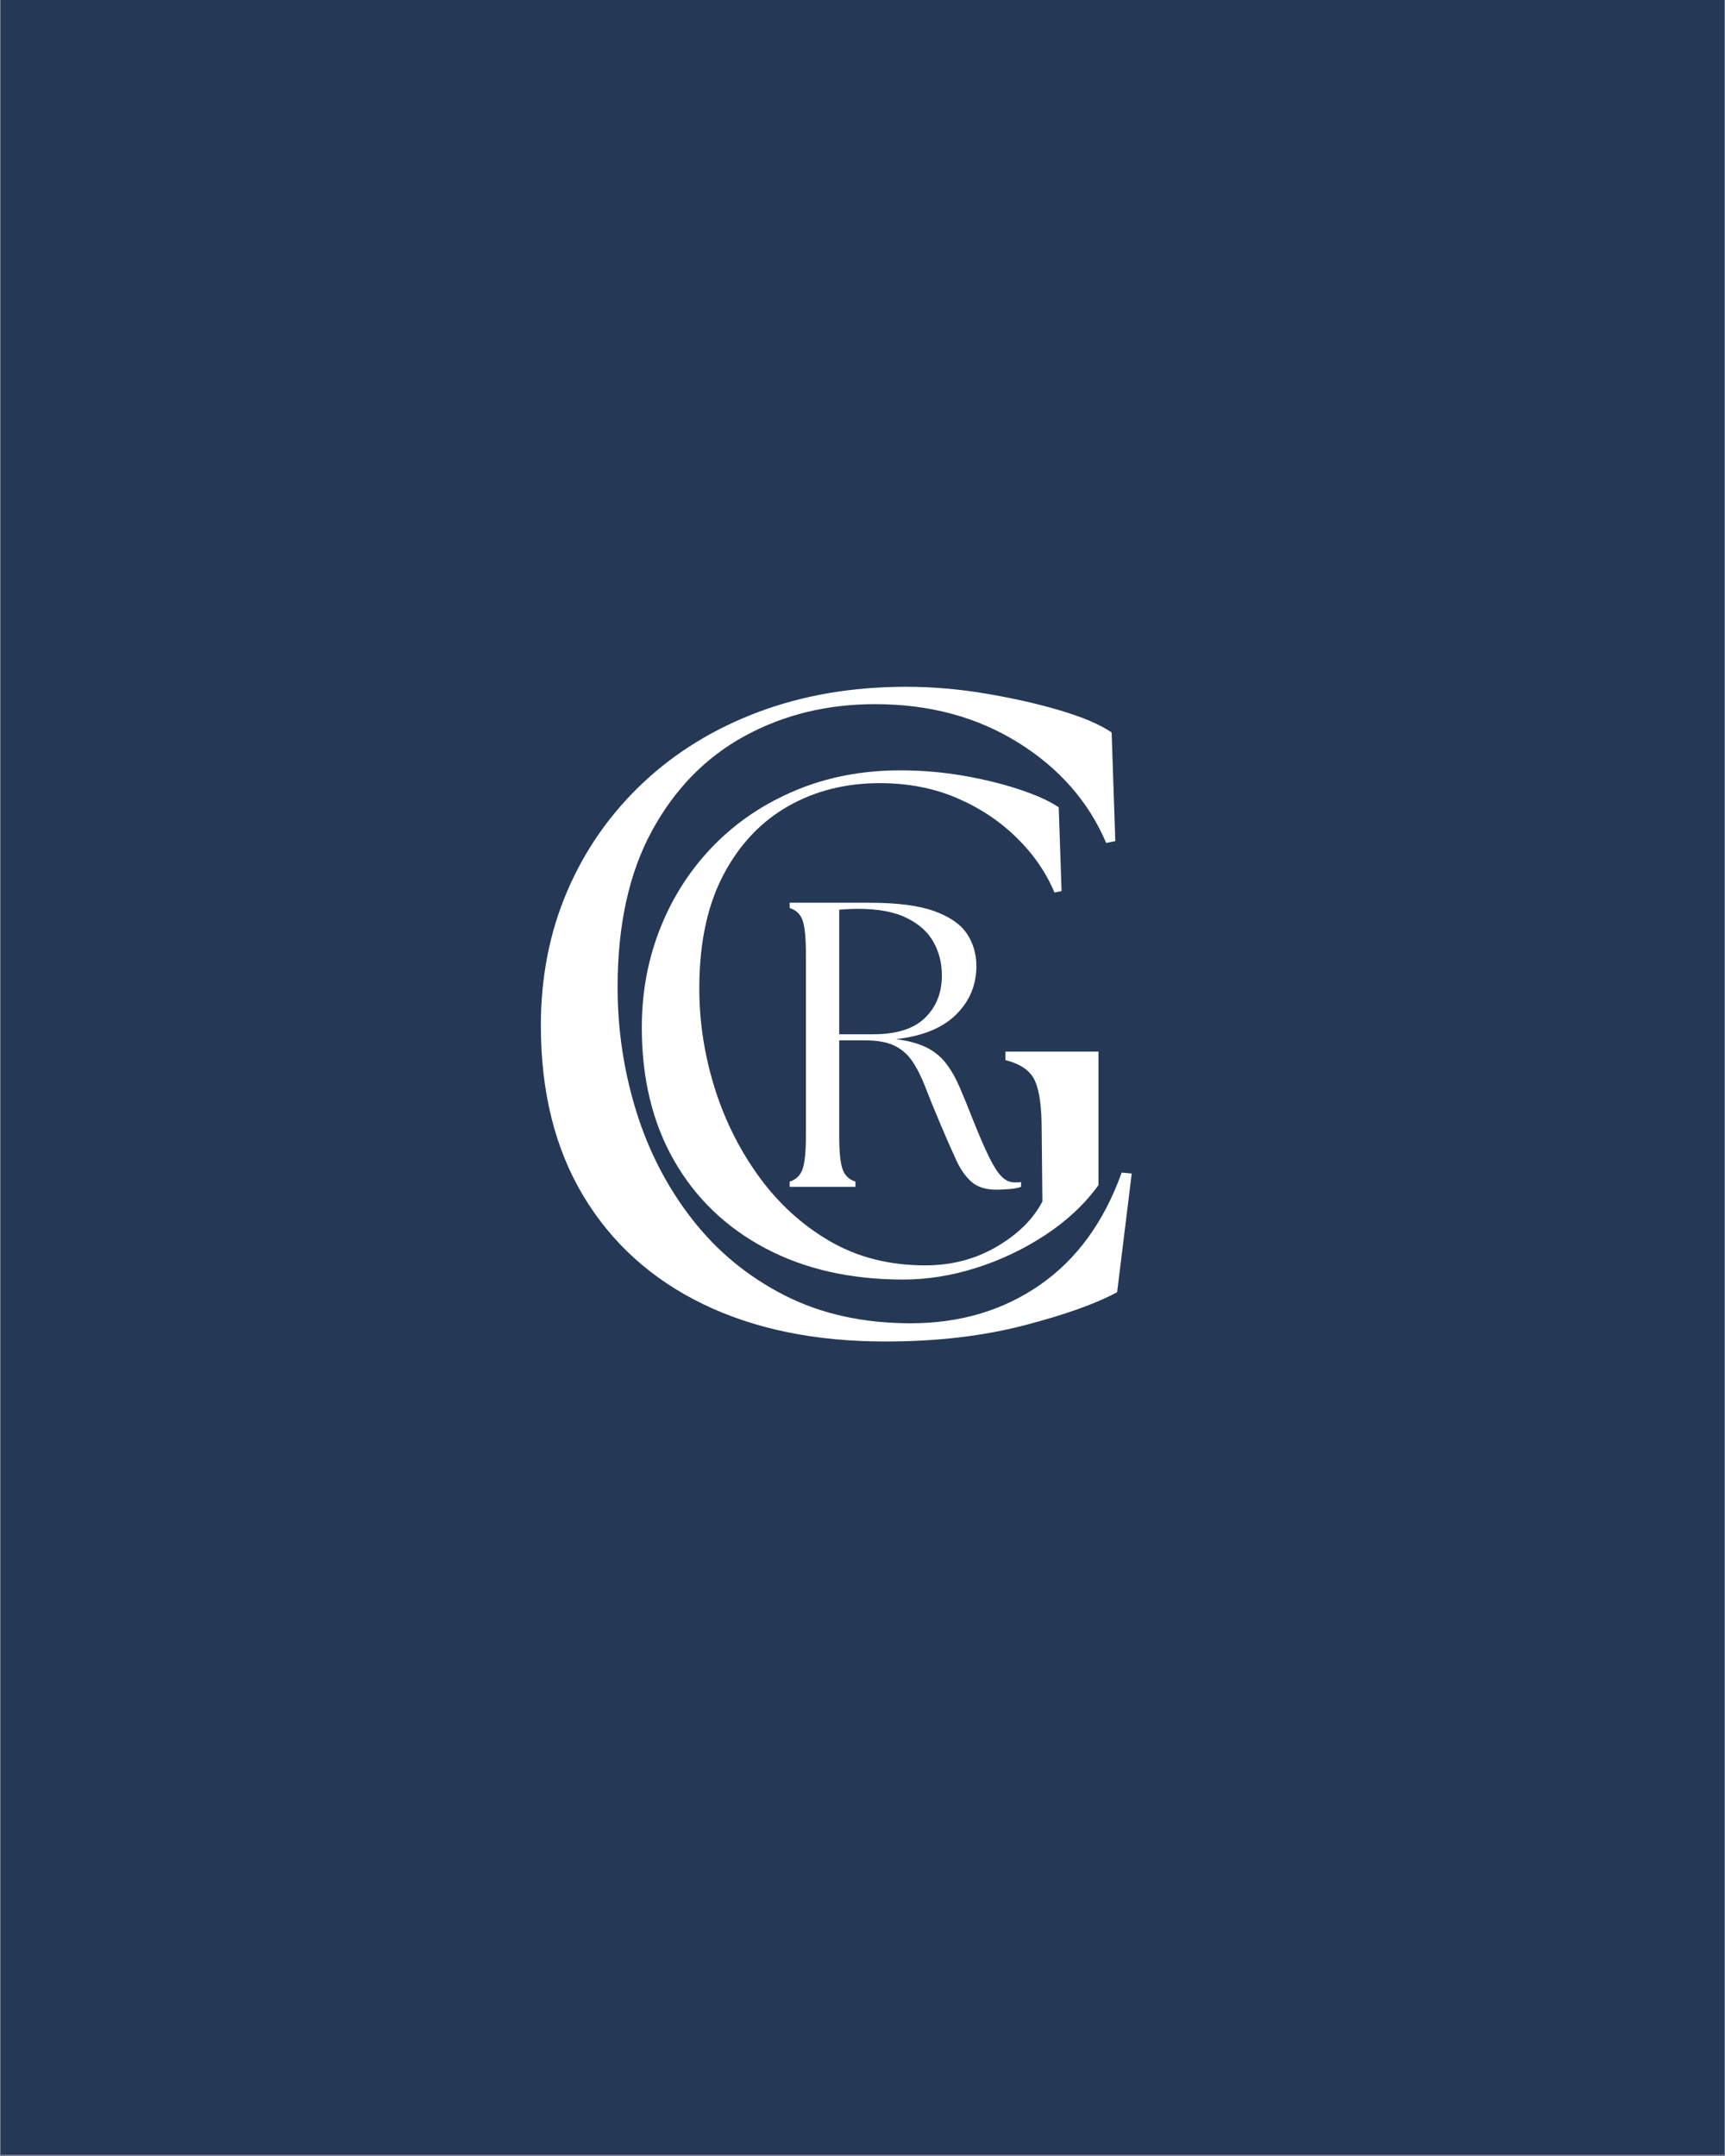 <svg xmlns="http://www.w3.org/2000/svg" xmlns:xlink="http://www.w3.org/1999/xlink" width="1080" zoomAndPan="magnify" viewBox="0 0 810 1012.5" height="1350" preserveAspectRatio="xMidYMid meet" version="1.0"><rect x="0" y="0" width="810" height="1012.5" fill="#808080" stroke="none"/><defs><g/><clipPath id="e80d126d88"><path d="M 0.199 0 L 809.801 0 L 809.801 1012 L 0.199 1012 Z M 0.199 0 " clip-rule="nonzero"/></clipPath><clipPath id="a5ff01226d"><path d="M 0.965 0.258 L 321.207 0.258 L 321.207 443.562 L 0.965 443.562 Z M 0.965 0.258 " clip-rule="nonzero"/></clipPath><clipPath id="bd6984e301"><rect x="0" width="322" y="0" height="444"/></clipPath><clipPath id="a598814d83"><rect x="0" width="251" y="0" height="346"/></clipPath><clipPath id="9ffb6823a8"><rect x="0" width="122" y="0" height="198"/></clipPath><clipPath id="c3f78f96e7"><rect x="0" width="322" y="0" height="444"/></clipPath></defs><g clip-path="url(#e80d126d88)"><path fill="#ffffff" d="M 0.199 0 L 809.801 0 L 809.801 1012 L 0.199 1012 Z M 0.199 0 " fill-opacity="1" fill-rule="nonzero"/><path fill="#253957" d="M 0.199 0 L 809.801 0 L 809.801 1012 L 0.199 1012 Z M 0.199 0 " fill-opacity="1" fill-rule="nonzero"/></g><g transform="matrix(1, 0, 0, 1, 230, 284)"><g clip-path="url(#c3f78f96e7)"><g clip-path="url(#a5ff01226d)"><g><g clip-path="url(#bd6984e301)"><g fill="#ffffff" fill-opacity="1"><g transform="translate(1.672, 341.714)"><g><path d="M 183.969 4.281 C 151.094 4.281 122.578 -1.578 98.422 -13.297 C 74.266 -25.016 55.535 -41.953 42.234 -64.109 C 28.941 -86.266 22.297 -112.926 22.297 -144.094 C 22.297 -166.957 26.441 -188.035 34.734 -207.328 C 43.023 -226.629 54.816 -243.5 70.109 -257.938 C 85.41 -272.375 103.566 -283.523 124.578 -291.391 C 145.586 -299.254 168.672 -303.188 193.828 -303.188 C 206.117 -303.188 218.625 -302.113 231.344 -299.969 C 244.07 -297.82 255.723 -295.176 266.297 -292.031 C 276.879 -288.883 284.883 -285.453 290.312 -281.734 L 292.031 -230.703 L 287.75 -229.859 C 279.457 -249.297 265.66 -265.016 246.359 -277.016 C 227.066 -289.023 204.695 -295.031 179.25 -295.031 C 156.664 -295.031 136.223 -290.023 117.922 -280.016 C 99.629 -270.016 85.125 -255.148 74.406 -235.422 C 63.688 -215.703 58.328 -191.258 58.328 -162.094 C 58.328 -142.082 61.254 -122.641 67.109 -103.766 C 72.973 -84.898 81.766 -67.961 93.484 -52.953 C 105.203 -37.953 119.641 -26.086 136.797 -17.359 C 153.953 -8.641 173.676 -4.281 195.969 -4.281 C 219.125 -4.281 239.348 -10.285 256.641 -22.297 C 273.941 -34.305 286.738 -51.891 295.031 -75.047 L 299.75 -74.609 L 292.891 -18.875 C 282.879 -13.438 268.223 -8.219 248.922 -3.219 C 229.629 1.781 207.977 4.281 183.969 4.281 Z M 183.969 4.281 "/></g></g></g></g></g></g><g transform="matrix(1, 0, 0, 1, 52, 47)"><g clip-path="url(#a598814d83)"><g fill="#ffffff" fill-opacity="1"><g transform="translate(2.021, 266.574)"><g><path d="M 140.078 3.328 C 115.398 3.328 93.832 -1.562 75.375 -11.344 C 56.914 -21.125 42.629 -34.852 32.516 -52.531 C 22.398 -70.207 17.344 -91.051 17.344 -115.062 C 17.344 -131.738 20.285 -147.41 26.172 -162.078 C 32.066 -176.754 40.406 -189.598 51.188 -200.609 C 61.977 -211.617 74.82 -220.234 89.719 -226.453 C 104.613 -232.68 120.957 -235.797 138.75 -235.797 C 148.75 -235.797 158.582 -234.961 168.25 -233.297 C 177.926 -231.629 186.766 -229.457 194.766 -226.781 C 202.773 -224.113 208.891 -221.336 213.109 -218.453 L 214.453 -179.094 L 211.109 -178.438 C 207.109 -187.988 201.102 -196.656 193.094 -204.438 C 185.094 -212.227 175.703 -218.398 164.922 -222.953 C 154.141 -227.516 142.191 -229.797 129.078 -229.797 C 113.066 -229.797 98.723 -226.18 86.047 -218.953 C 73.367 -211.723 63.305 -201.102 55.859 -187.094 C 48.41 -173.094 44.578 -155.863 44.359 -135.406 C 44.141 -119.625 46.363 -103.945 51.031 -88.375 C 55.695 -72.812 62.645 -58.582 71.875 -45.688 C 81.102 -32.789 92.273 -22.504 105.391 -14.828 C 118.504 -7.16 133.516 -3.328 150.422 -3.328 C 162.867 -3.328 174.094 -6.273 184.094 -12.172 C 194.102 -18.066 201.223 -25.129 205.453 -33.359 L 205.109 -67.375 C 205.109 -77.82 204.051 -85.379 201.938 -90.047 C 199.832 -94.711 195.223 -97.938 188.109 -99.719 L 188.109 -103.719 L 231.797 -103.719 L 231.797 -41.016 C 225.348 -32.129 217.062 -24.348 206.938 -17.672 C 196.82 -11.004 185.984 -5.836 174.422 -2.172 C 162.859 1.492 151.41 3.328 140.078 3.328 Z M 140.078 3.328 "/></g></g></g></g></g><g transform="matrix(1, 0, 0, 1, 130, 121)"><g clip-path="url(#9ffb6823a8)"><g fill="#ffffff" fill-opacity="1"><g transform="translate(1.087, 152.371)"><g><path d="M 106.734 1.328 C 101.898 1.328 98.086 0.156 95.297 -2.188 C 92.504 -4.539 90.055 -7.973 87.953 -12.484 C 85.859 -16.992 83.414 -22.551 80.625 -29.156 C 77.82 -35.77 75.469 -41.551 73.562 -46.5 C 71.656 -51.457 69.594 -55.586 67.375 -58.891 C 65.156 -62.191 62.328 -64.664 58.891 -66.312 C 55.461 -67.969 50.891 -68.797 45.172 -68.797 L 32.969 -68.797 L 32.969 -24.203 C 32.969 -16.453 33.508 -11.113 34.594 -8.188 C 35.676 -5.27 37.676 -3.367 40.594 -2.484 L 40.594 0 L 9.719 0 L 9.719 -2.484 C 12.645 -3.367 14.645 -5.27 15.719 -8.188 C 16.801 -11.113 17.344 -16.453 17.344 -24.203 L 17.344 -109.203 C 17.344 -117.086 16.801 -122.457 15.719 -125.312 C 14.645 -128.176 12.645 -130.051 9.719 -130.938 L 9.719 -133.422 L 47.266 -133.422 C 60.223 -133.422 70.32 -132.113 77.562 -129.5 C 84.812 -126.895 89.926 -123.367 92.906 -118.922 C 95.895 -114.484 97.391 -109.406 97.391 -103.688 C 97.391 -94.789 94.211 -87.195 87.859 -80.906 C 81.504 -74.613 72.102 -70.77 59.656 -69.375 C 65.5 -68.613 70.266 -67.312 73.953 -65.469 C 77.641 -63.625 80.688 -61.145 83.094 -58.031 C 85.508 -54.914 87.672 -51.133 89.578 -46.688 C 91.484 -42.25 93.582 -37.102 95.875 -31.25 C 98.914 -23.633 101.484 -17.727 103.578 -13.531 C 105.68 -9.344 107.617 -6.391 109.391 -4.672 C 111.172 -2.953 113.145 -2.094 115.312 -2.094 C 115.945 -2.094 116.484 -2.094 116.922 -2.094 C 117.367 -2.094 117.848 -2.156 118.359 -2.281 L 118.359 0 C 116.961 0.508 115.148 0.859 112.922 1.047 C 110.703 1.234 108.641 1.328 106.734 1.328 Z M 32.969 -71.656 L 48.984 -71.656 C 59.91 -71.656 68.008 -74.227 73.281 -79.375 C 78.551 -84.52 81.188 -91.16 81.188 -99.297 C 81.188 -105.016 79.883 -110.223 77.281 -114.922 C 74.676 -119.629 70.484 -123.41 64.703 -126.266 C 58.922 -129.129 51.332 -130.562 41.938 -130.562 C 40.531 -130.562 39.066 -130.523 37.547 -130.453 C 36.023 -130.391 34.5 -130.297 32.969 -130.172 Z M 32.969 -71.656 "/></g></g></g></g></g></g></g></svg>